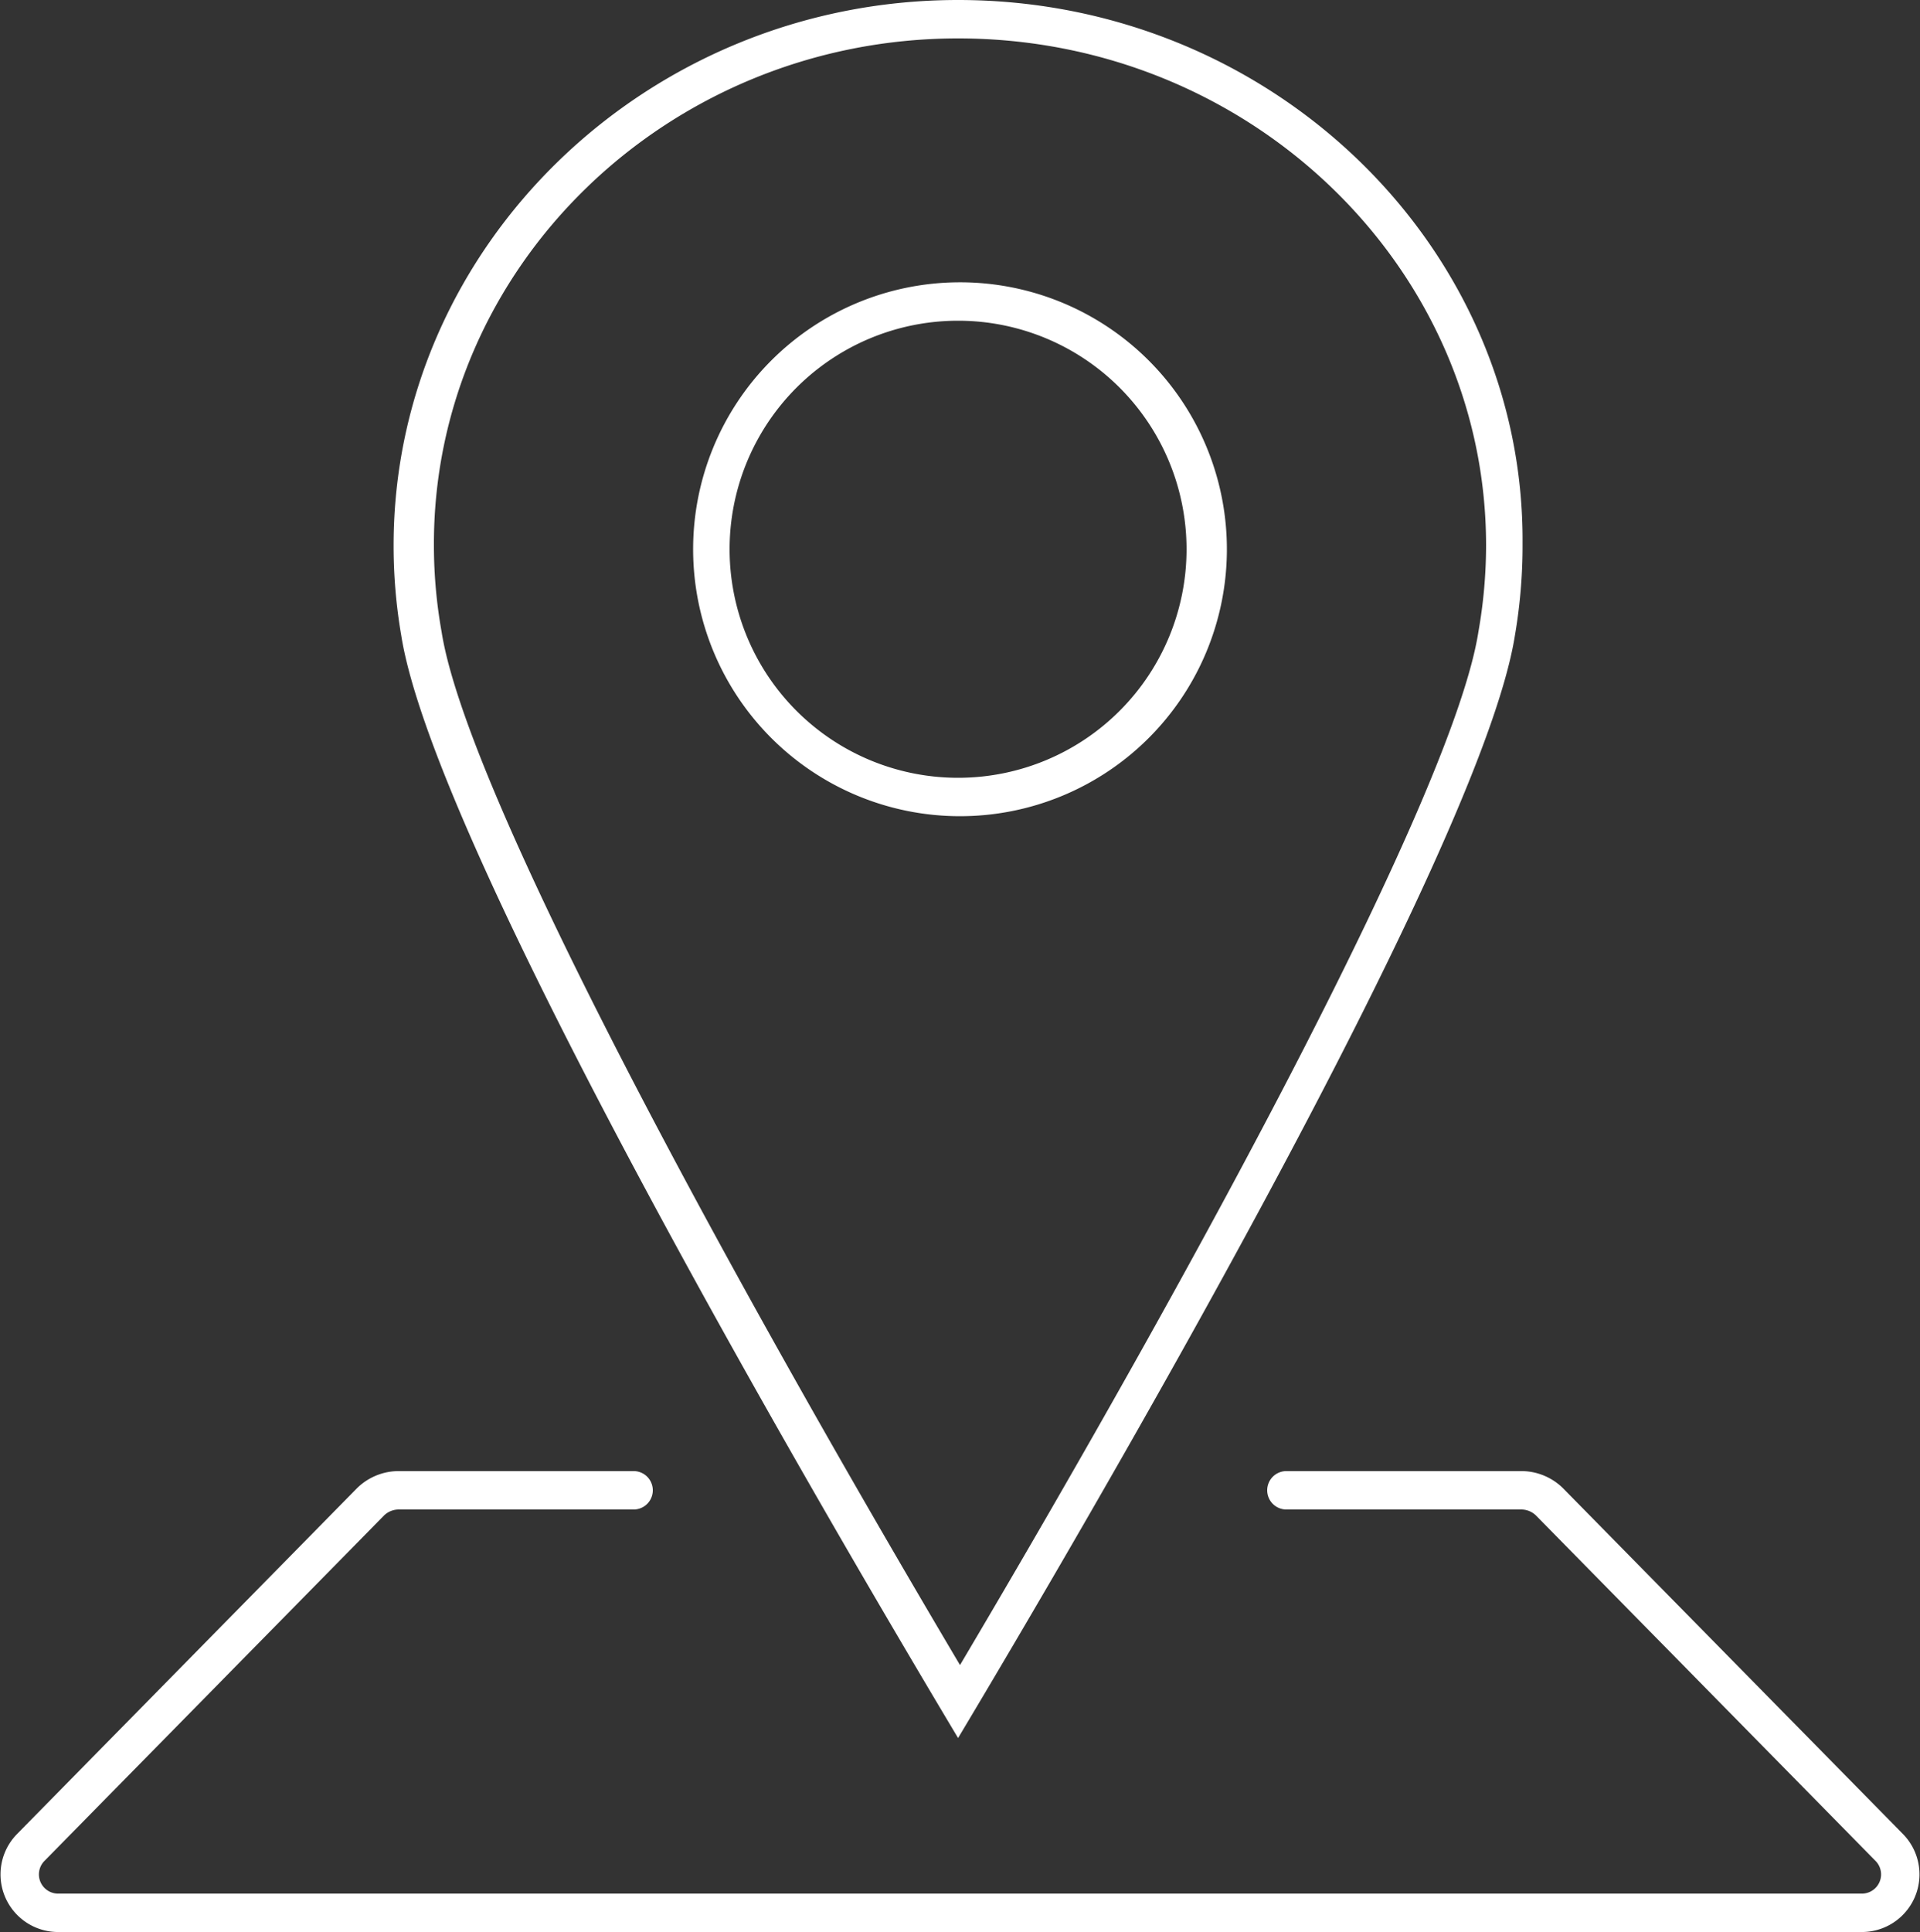 <svg xmlns="http://www.w3.org/2000/svg" viewBox="0 0 100 100.6">
  <rect x="0" y="0" width="100" height="100.6" fill="#333333" stroke="none"/>
  <title>car-place-white</title>
  <path d="M49.9,16.7A11.9,11.9,0,1,1,38,28.7,11.9,11.9,0,0,1,49.9,16.7m0-2A13.9,13.9,0,1,0,63.9,28.7,13.9,13.9,0,0,0,49.9,14.7h0Z" style="fill: #fff"/>
  <path d="M33,77.6H20.8a2.1,2.1,0,0,0-1.5.6L1.6,96.2a2,2,0,0,0,1.5,3.4H96.9a2,2,0,0,0,1.5-3.4l-17.7-18a2.1,2.1,0,0,0-1.5-.6H67" style="fill: none;stroke: #fff;stroke-linecap: round;stroke-miterlimit: 10;stroke-width: 2px"/>
  <path d="M49.9,2C65.1,2,77.4,13.9,77.4,28.4a26,26,0,0,1-.4,4.5c-1.3,8.3-14.5,32.7-27,53.8-12.5-21.1-25.7-45.5-27-53.8a25.6,25.6,0,0,1-.4-4.4C22.5,13.9,34.8,2,49.9,2m0-2C33.7,0,20.5,12.8,20.5,28.4a27.6,27.6,0,0,0,.4,4.7c1.8,11.3,22.6,46.7,29,57.4,6.4-10.7,27.2-46.1,29-57.4a27.7,27.7,0,0,0,.4-4.8C79.4,12.8,66.2,0,49.9,0h0Z" style="fill: #fff"/>
</svg>
